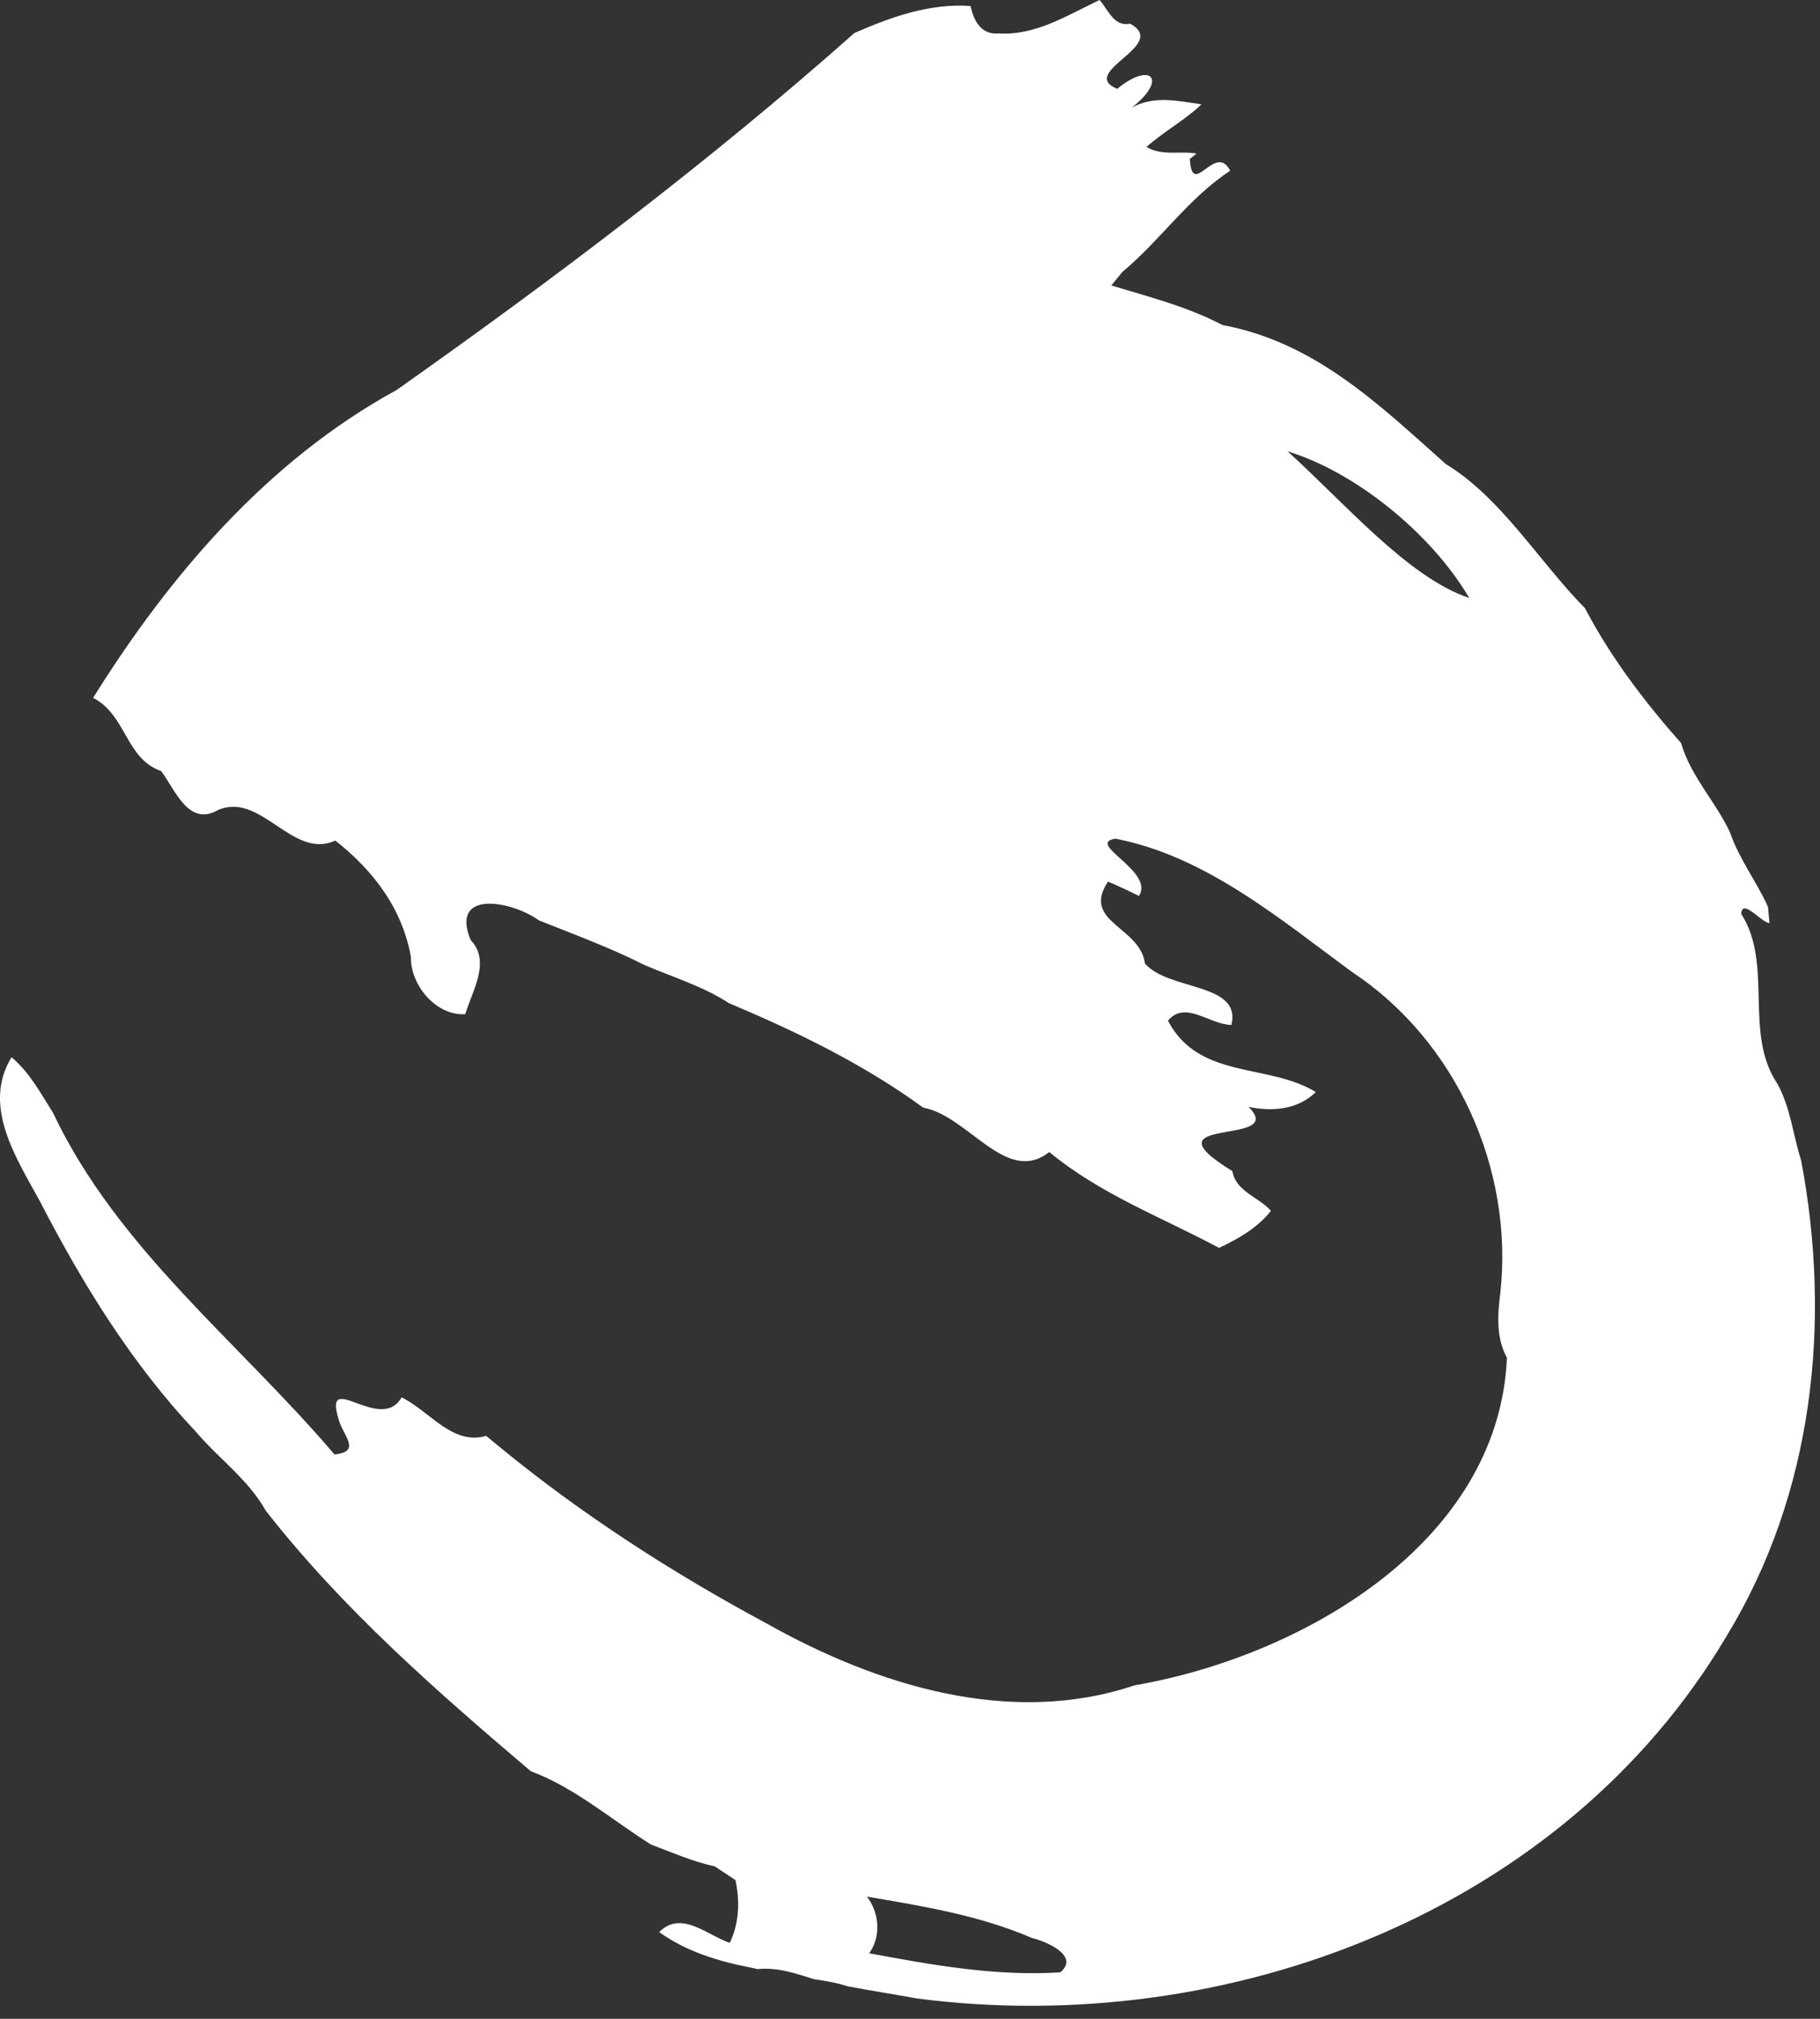 <?xml version="1.0" encoding="UTF-8"?> <svg xmlns="http://www.w3.org/2000/svg" width="92" height="102" viewBox="0 0 92 102" fill="none"><rect x="0" y="0" width="92" height="102" fill="#333333" stroke="none"/> <path d="M52.157 97.913C52.901 98.093 54.594 98.823 53.598 99.652C50.361 99.861 47.12 99.284 43.939 98.689C44.546 97.84 44.454 96.635 43.822 95.827C46.653 96.307 49.508 96.773 52.157 97.913ZM74.271 30.212C71.203 29.201 67.954 25.395 65.091 22.807C68.471 23.829 72.314 26.901 74.271 30.212ZM36.889 98.163C35.754 97.78 34.446 96.493 33.322 97.617C34.666 98.589 36.285 99.087 37.89 99.399L38.3 99.489C39.281 99.388 40.219 99.7 41.129 99.995C41.712 100.079 42.29 100.175 42.835 100.355C44.013 100.577 45.19 100.759 46.358 100.973C62.069 103.015 79.04 96.561 87.271 82.673C91.667 75.476 92.595 66.817 91.046 58.629C90.639 57.349 90.508 55.963 89.853 54.768C88.119 52.204 89.66 48.751 88.018 46.171C88.066 45.364 89.018 46.593 89.445 46.644C89.424 46.435 89.386 46.023 89.37 45.817C88.794 44.537 87.911 43.405 87.454 42.064C86.743 40.525 85.457 39.217 84.981 37.549C83.134 35.463 81.415 33.205 80.119 30.727C77.811 28.393 75.883 25.139 73.087 23.449C69.683 20.416 66.462 17.288 61.787 16.42C60.027 15.491 58.079 15 56.176 14.424C56.318 14.252 56.599 13.908 56.739 13.737C58.66 12.136 60.086 9.996 62.186 8.627C61.43 7.156 60.258 10.097 60.145 8.028L60.486 7.759C59.645 7.611 58.731 7.896 57.954 7.423C58.834 6.643 59.885 6.081 60.734 5.272C59.519 5.099 58.35 4.812 57.211 5.437C59.056 3.996 58.175 3.089 56.474 4.489C54.442 3.64 59.155 2.285 57.12 1.193C56.31 1.371 56.02 0.488 55.581 -6.16651e-06C53.972 0.765 52.331 1.811 50.48 1.688C49.608 1.772 49.218 1.057 49.062 0.303C47.006 0.156 45.054 0.855 43.195 1.664C35.866 8.16 28.039 14.064 20.046 19.707C13.51 23.271 8.534 29.124 4.707 35.259C6.404 36.137 6.338 38.328 8.151 38.961C8.864 39.923 9.528 41.773 11.01 40.933C13.186 39.967 14.787 43.467 16.95 42.469C18.887 43.996 20.325 45.895 20.771 48.339C20.742 49.795 22.063 51.336 23.52 51.241C23.869 50.057 24.832 48.576 23.785 47.487C22.734 44.901 25.916 45.536 27.235 46.499C29.042 47.221 30.834 47.877 32.554 48.745C33.996 49.371 35.514 49.817 36.835 50.677C40.287 52.133 43.638 53.755 46.67 55.964C48.956 56.381 50.874 59.912 53.041 58.207C55.66 60.365 58.723 61.497 61.62 63.049C62.6 62.592 63.56 62.04 64.246 61.179C63.638 60.48 62.455 60.195 62.299 59.172C57.636 56.316 65.163 57.951 63.114 55.925C64.308 56.171 65.602 56.073 66.514 55.176C64.1 53.699 60.611 54.564 59.039 51.571C59.913 50.516 61.163 51.78 62.246 51.784C62.776 49.636 59.081 50.072 57.88 48.683C57.62 46.797 54.65 46.601 56.007 44.543C56.543 44.768 57.065 45.013 57.572 45.268C58.394 44.025 54.837 42.619 56.382 42.373C60.963 43.259 64.701 46.441 68.367 49.124C73.624 52.612 76.526 59.088 75.841 65.319C75.699 66.416 75.621 67.596 76.175 68.599C75.766 78.003 65.731 83.712 57.35 85.151C51.063 87.265 44.31 85.149 38.754 82.027C34.003 79.475 29.416 76.525 25.235 73.092C25.07 72.957 24.742 72.683 24.576 72.548C22.864 73.043 21.735 71.305 20.3 70.601C19.247 72.468 16.325 69.132 17.114 71.7C17.323 72.525 18.314 73.347 16.907 73.485C12.069 67.805 5.922 63.085 2.671 56.208C2.05 55.229 1.495 54.181 0.583 53.416C-0.927 55.892 0.836 58.523 2.038 60.732C4.162 64.851 6.684 68.937 9.882 72.315C11.044 73.693 12.55 74.744 13.437 76.331C17.326 81.296 22 85.385 26.831 89.491C29.024 90.301 30.91 91.936 32.898 93.191C33.97 93.595 35.015 94.057 36.126 94.297C36.387 94.472 36.913 94.817 37.176 94.989C37.408 96.061 37.368 97.169 36.889 98.163Z" fill="white"></path> </svg> 